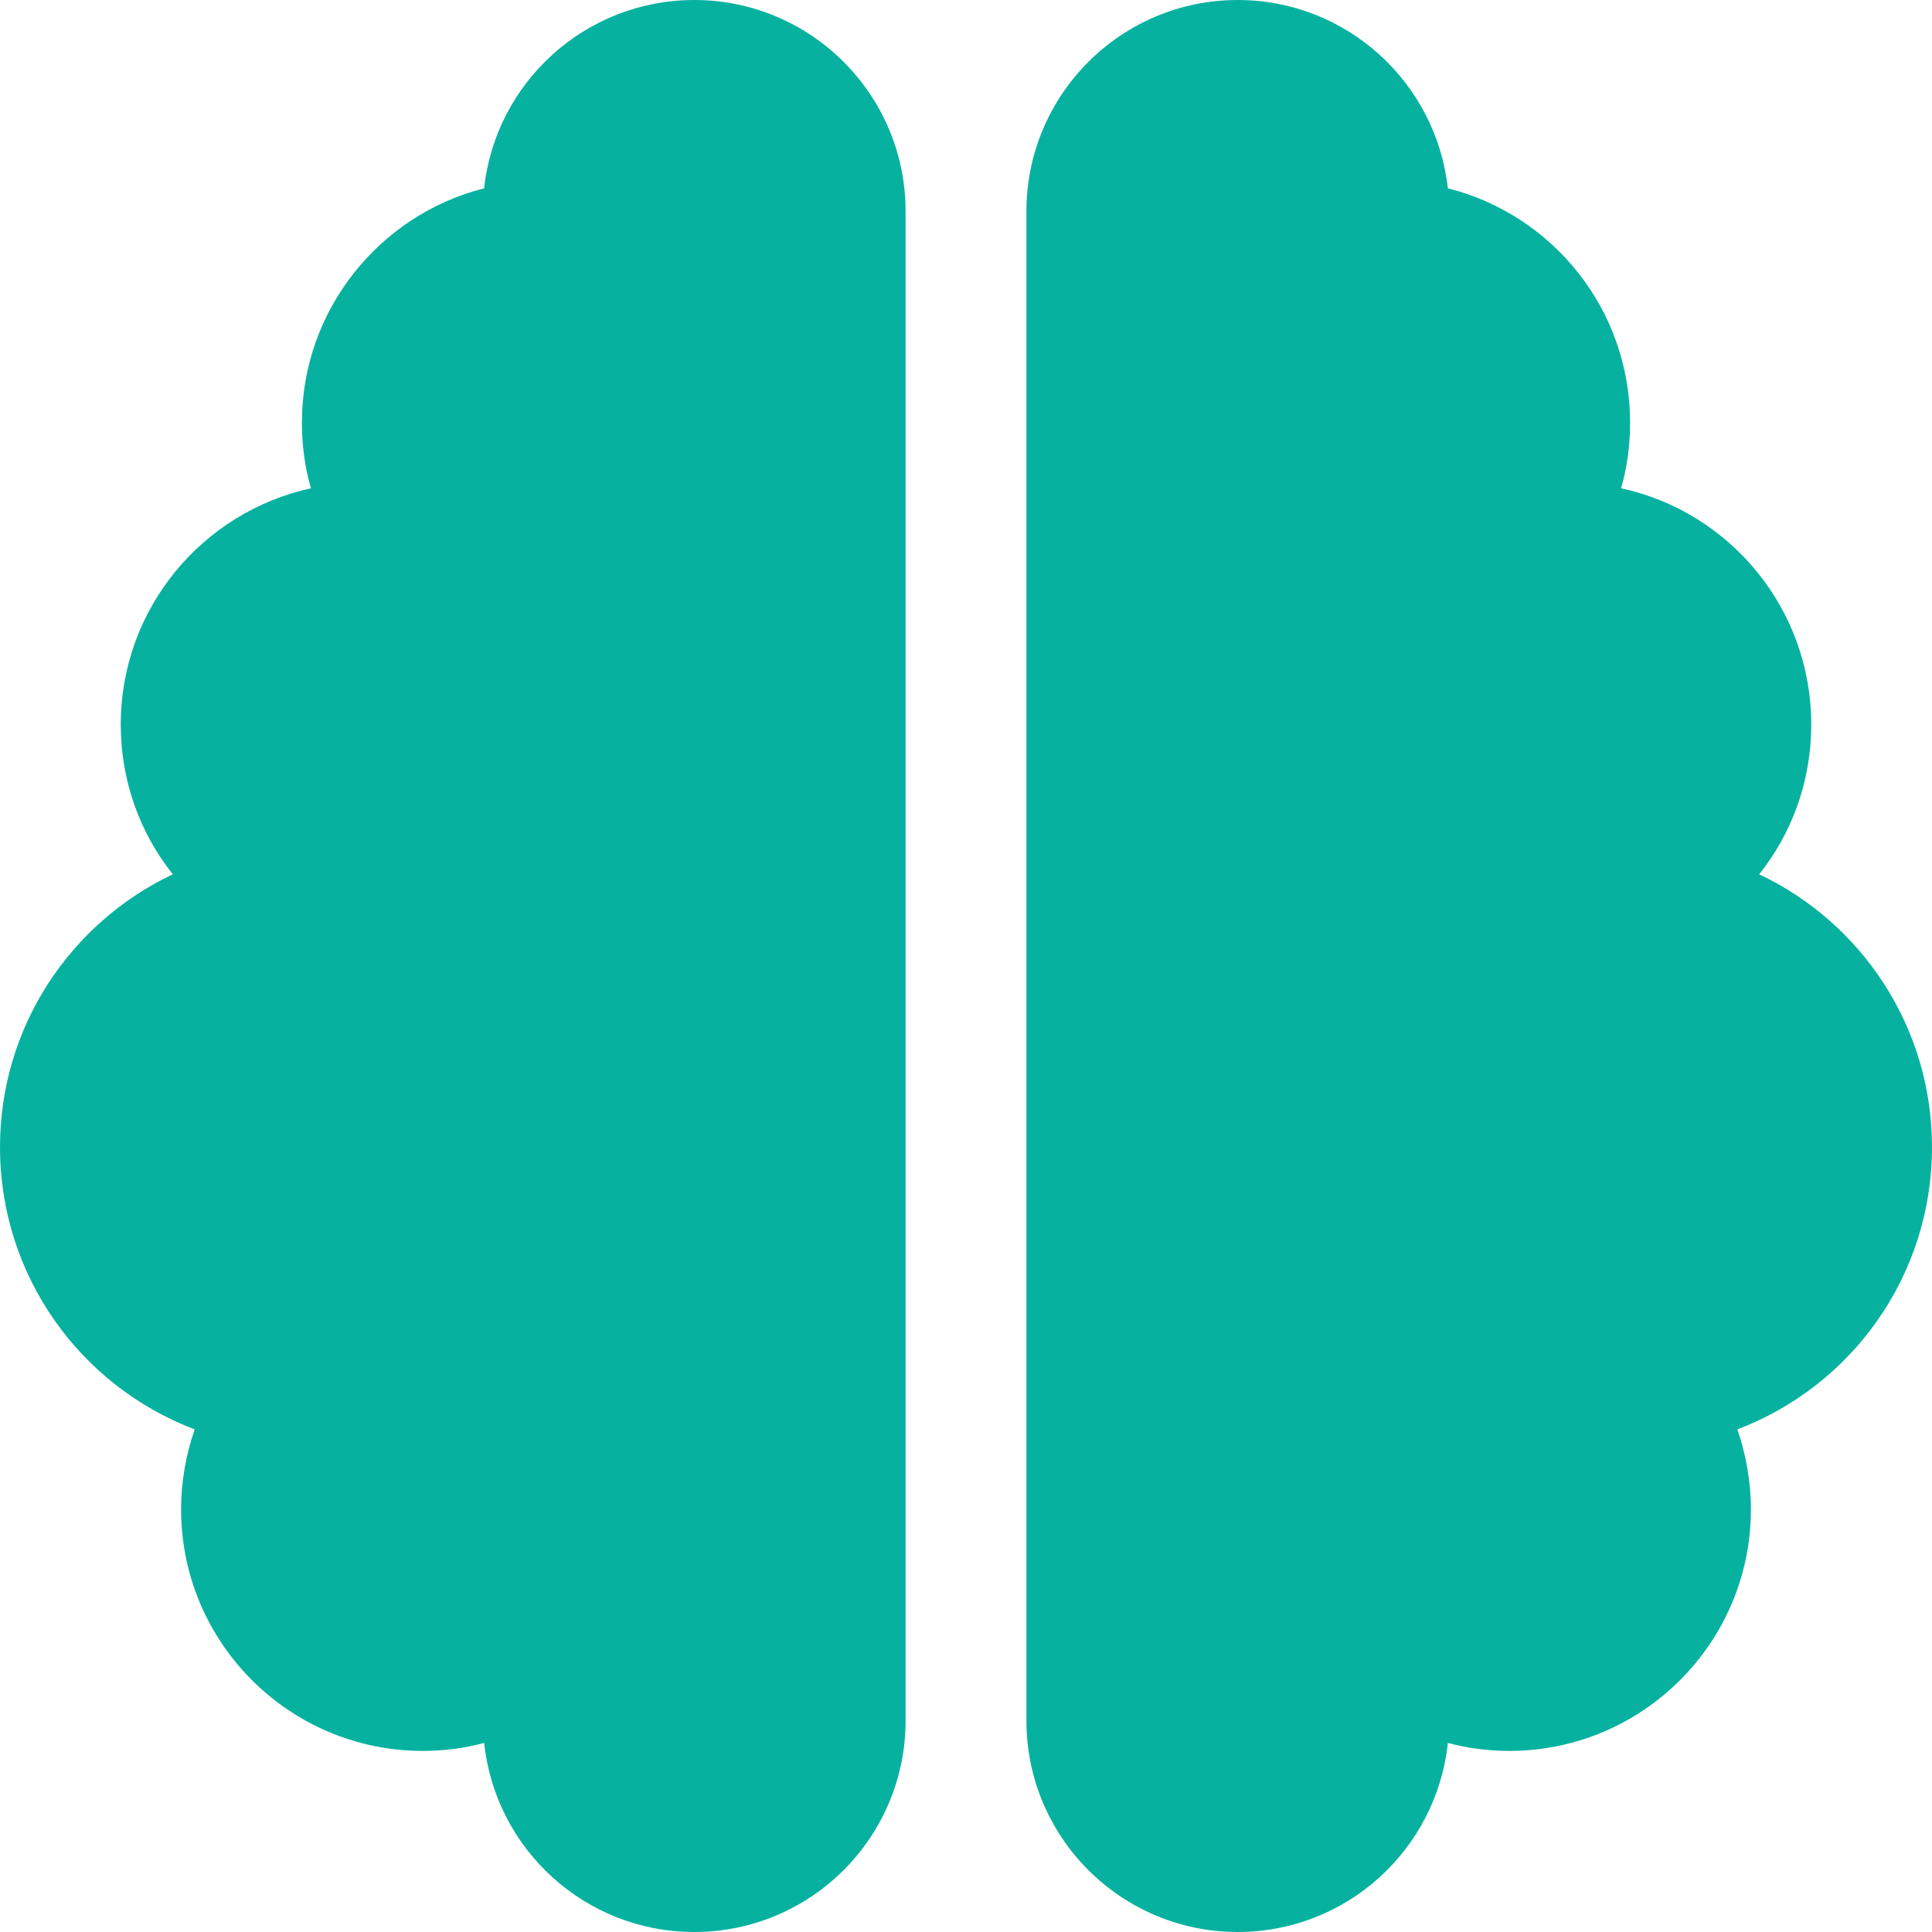<svg width="30" height="30" viewBox="0 0 30 30" fill="none" xmlns="http://www.w3.org/2000/svg">
<g clip-path="url(#clip0_34_8542)">
<path d="M10.781 0C12.592 0 14.062 1.471 14.062 3.281V26.719C14.062 28.529 12.592 30 10.781 30C9.088 30 7.693 28.717 7.518 27.064C7.213 27.146 6.891 27.188 6.562 27.188C4.494 27.188 2.812 25.506 2.812 23.438C2.812 23.004 2.889 22.582 3.023 22.195C1.254 21.527 0 19.816 0 17.812C0 15.943 1.096 14.326 2.684 13.576C2.174 12.938 1.875 12.129 1.875 11.25C1.875 9.451 3.141 7.951 4.828 7.582C4.734 7.26 4.688 6.914 4.688 6.562C4.688 4.811 5.895 3.334 7.518 2.924C7.693 1.283 9.088 0 10.781 0ZM19.219 0C20.912 0 22.301 1.283 22.482 2.924C24.111 3.334 25.312 4.805 25.312 6.562C25.312 6.914 25.266 7.26 25.172 7.582C26.859 7.945 28.125 9.451 28.125 11.25C28.125 12.129 27.826 12.938 27.316 13.576C28.904 14.326 30 15.943 30 17.812C30 19.816 28.746 21.527 26.977 22.195C27.111 22.582 27.188 23.004 27.188 23.438C27.188 25.506 25.506 27.188 23.438 27.188C23.109 27.188 22.787 27.146 22.482 27.064C22.307 28.717 20.912 30 19.219 30C17.408 30 15.938 28.529 15.938 26.719V3.281C15.938 1.471 17.408 0 19.219 0Z" fill="#06B29F"/>
</g>
<defs>
<clipPath id="clip0_34_8542">
<path d="M0 0H30V30H0V0Z" fill="white"/>
</clipPath>
</defs>
</svg>
